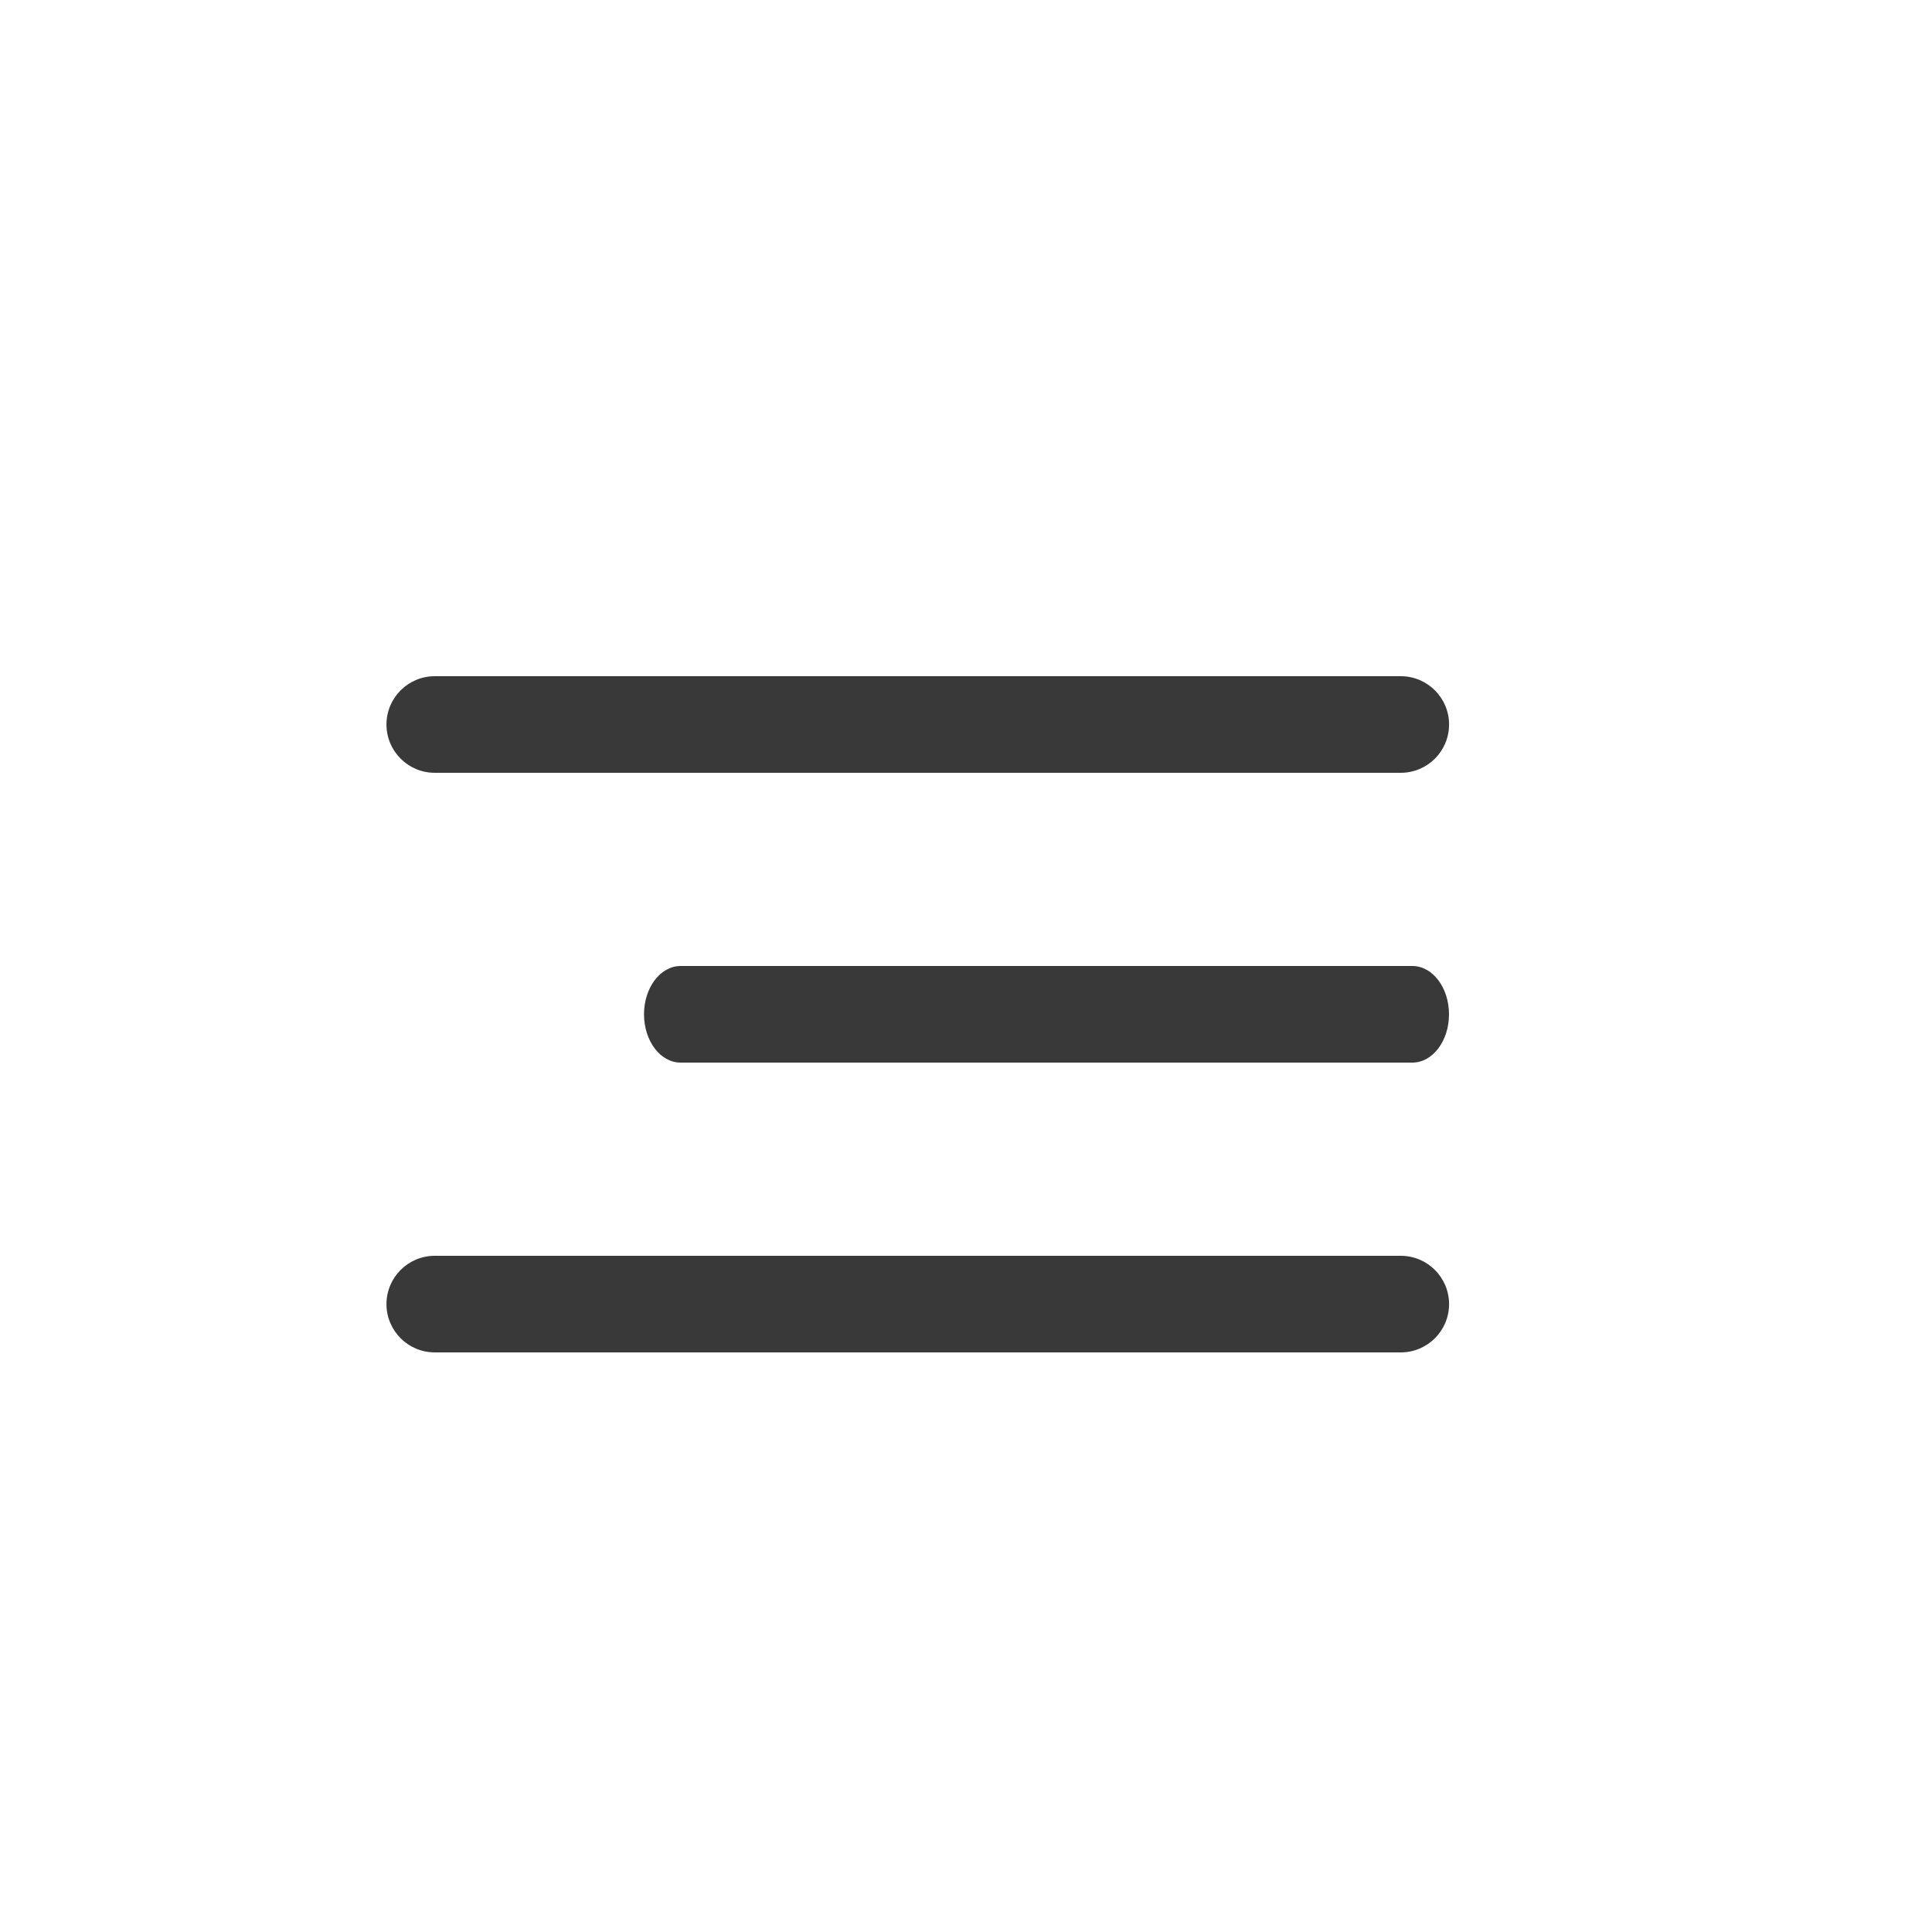 <?xml version="1.0" encoding="UTF-8"?>
<svg xmlns="http://www.w3.org/2000/svg" width="56" height="56" viewBox="0 0 56 56" fill="none">
  <path d="M40.602 22.4H12.602C11.829 22.4 11.202 21.773 11.202 21C11.202 20.227 11.829 19.6 12.602 19.6H40.602C41.375 19.6 42.002 20.227 42.002 21C42.002 21.773 41.375 22.4 40.602 22.4Z" fill="#393939"></path>
  <path d="M40.939 30.8H19.727C19.142 30.8 18.667 30.173 18.667 29.4C18.667 28.627 19.142 28 19.727 28H40.939C41.525 28 42 28.627 42 29.4C42 30.173 41.525 30.8 40.939 30.8Z" fill="#393939"></path>
  <path d="M40.602 39.2H12.602C11.829 39.2 11.202 38.573 11.202 37.8C11.202 37.027 11.829 36.4 12.602 36.4H40.602C41.375 36.4 42.002 37.027 42.002 37.8C42.002 38.573 41.375 39.2 40.602 39.2Z" fill="#393939"></path>
</svg>

